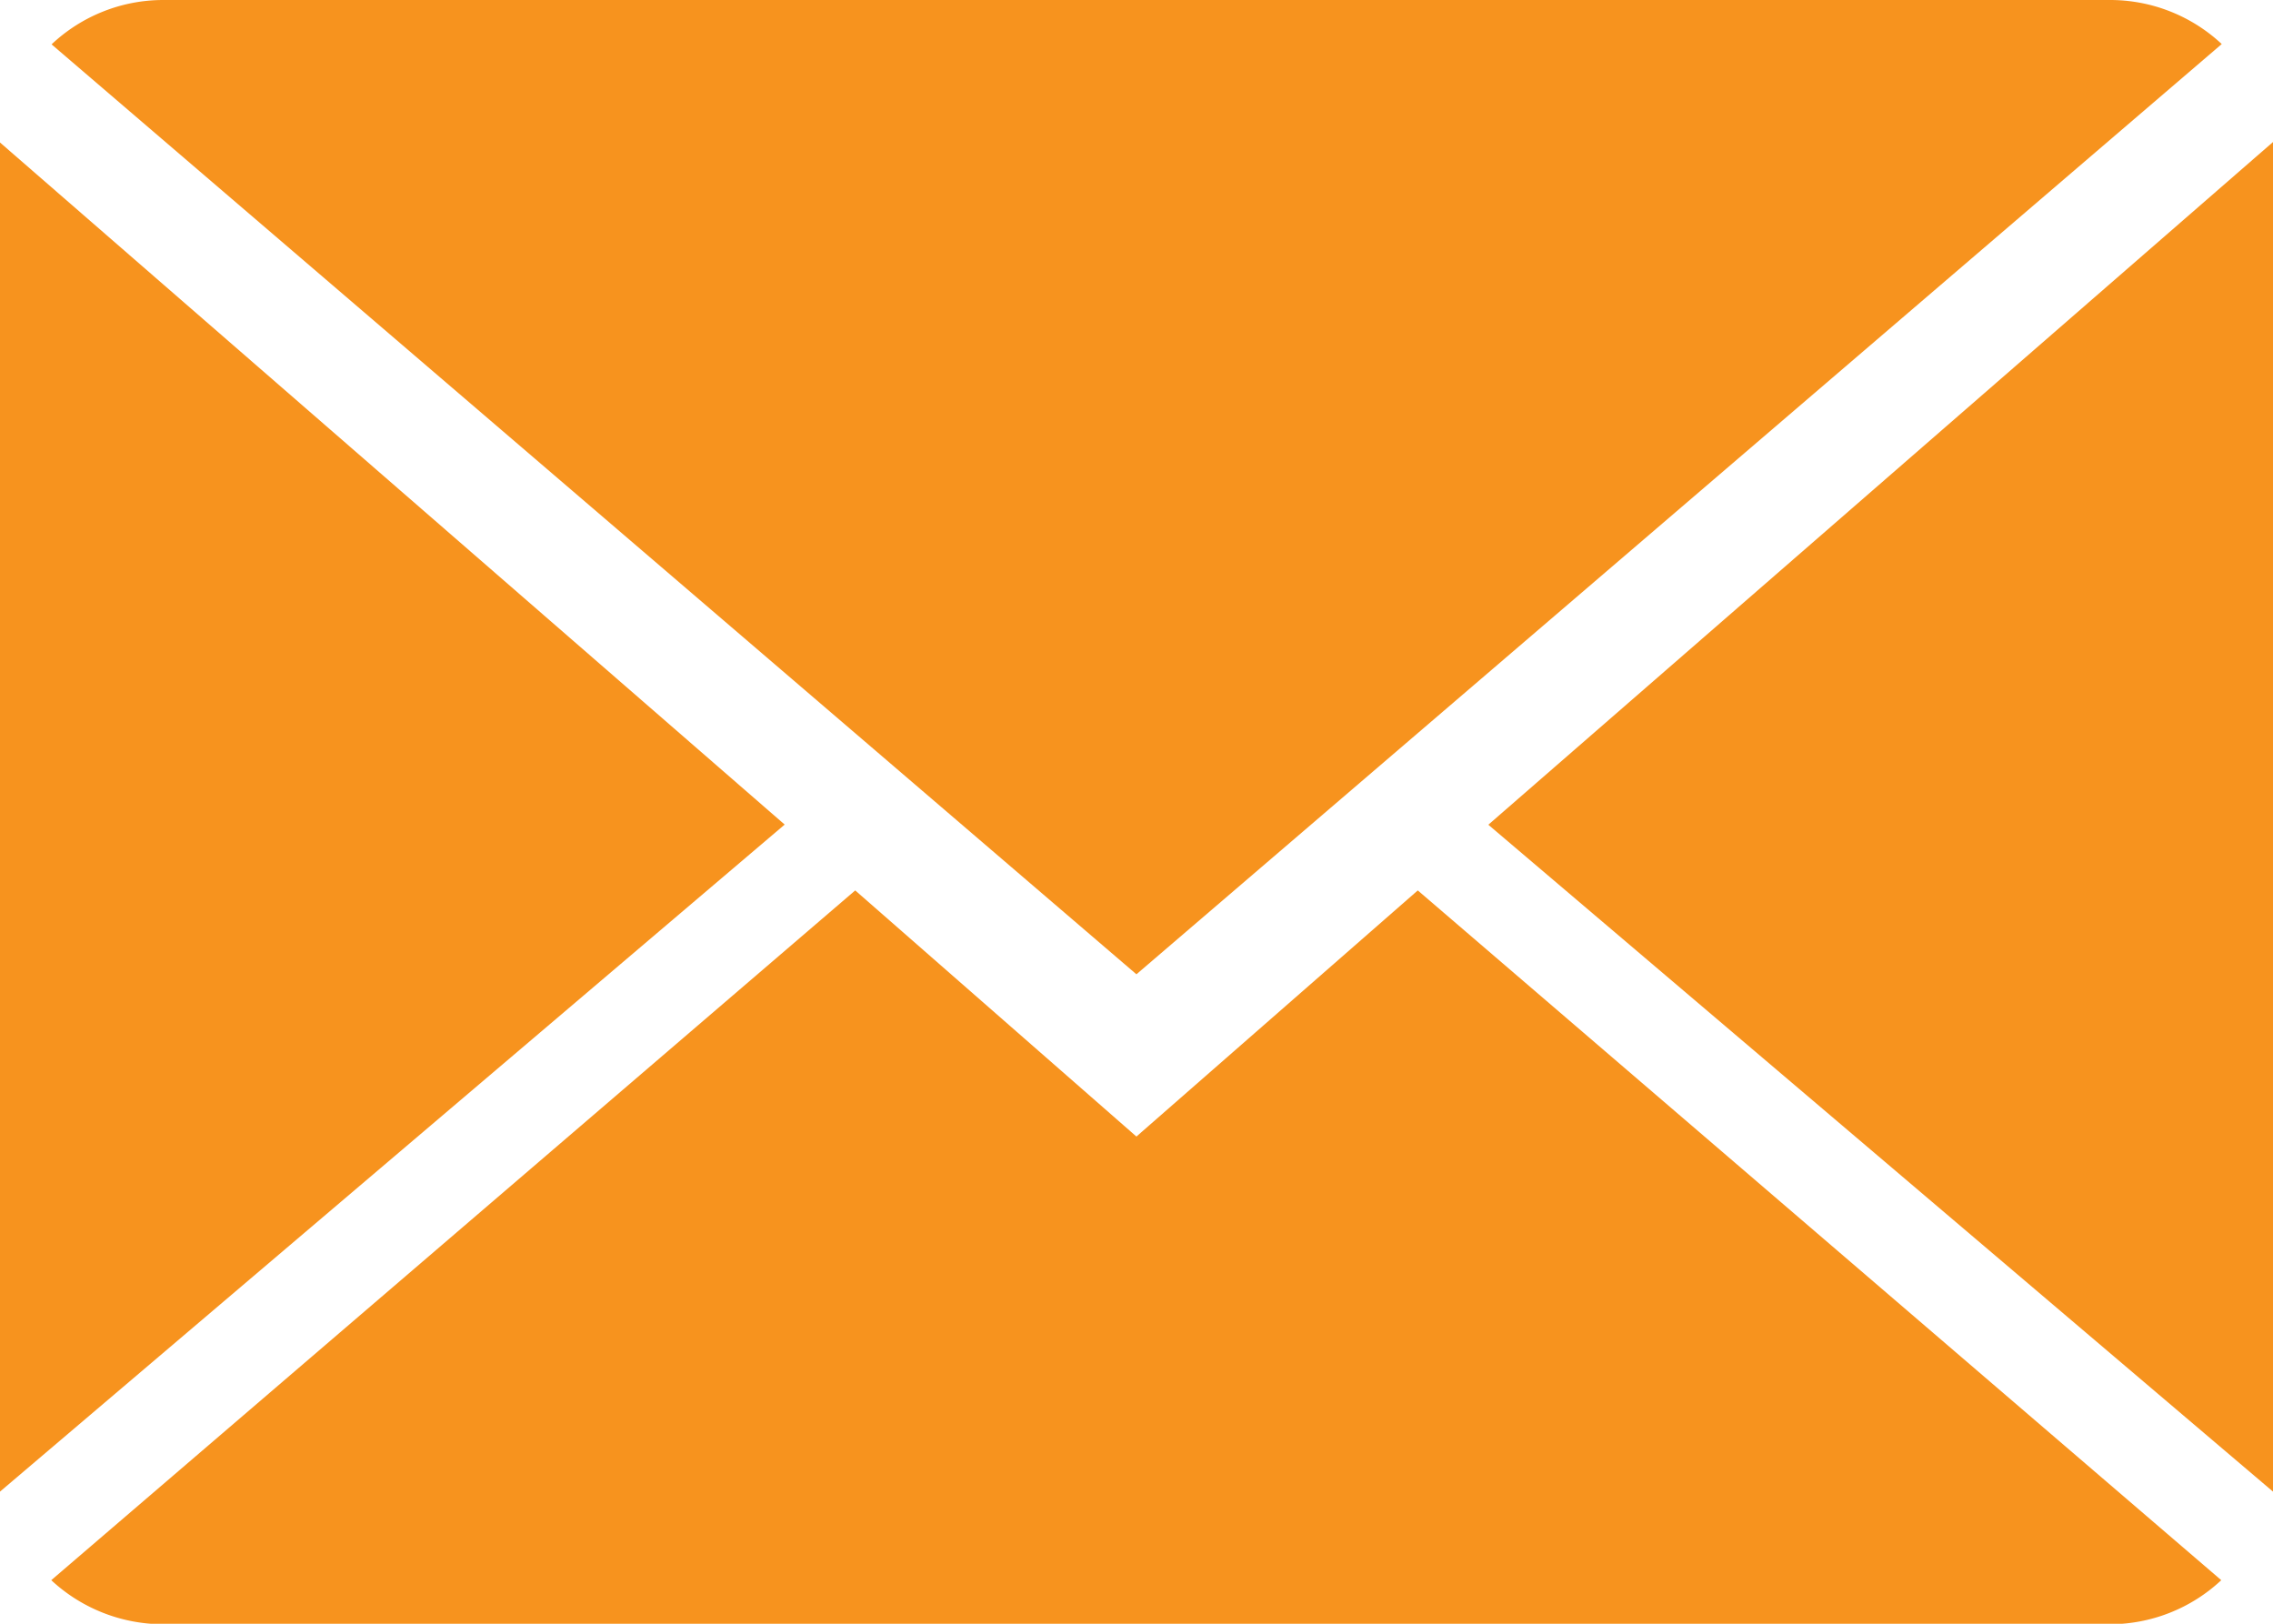 <svg xmlns="http://www.w3.org/2000/svg" width="14.501" height="10.358" viewBox="0 0 14.501 10.358">
  <g id="product-mail" transform="translate(20)">
    <g id="Group_34" data-name="Group 34" transform="translate(-20)">
      <path id="Path_48" data-name="Path 48" d="M7.239,9.054,5.445,7.484l-5.129,4.4a1.05,1.05,0,0,0,.716.281H13.447a1.042,1.042,0,0,0,.713-.281l-5.126-4.4Z" transform="translate(0.011 -1.804)" fill="#f7931e"/>
      <path id="Path_49" data-name="Path 49" d="M14.163,2.281A1.043,1.043,0,0,0,13.447,2H1.032a1.039,1.039,0,0,0-.714.283L7.239,8.215Z" transform="translate(0.011 -2)" fill="#f7931e"/>
      <path id="Path_50" data-name="Path 50" d="M0,2.878v8.606L5.006,7.229Z" transform="translate(0 -1.969)" fill="#f7931e"/>
      <path id="Path_51" data-name="Path 51" d="M9.167,7.23l5.006,4.254V2.875Z" transform="translate(0.328 -1.969)" fill="#f7931e"/>
    </g>
  </g>
</svg>
